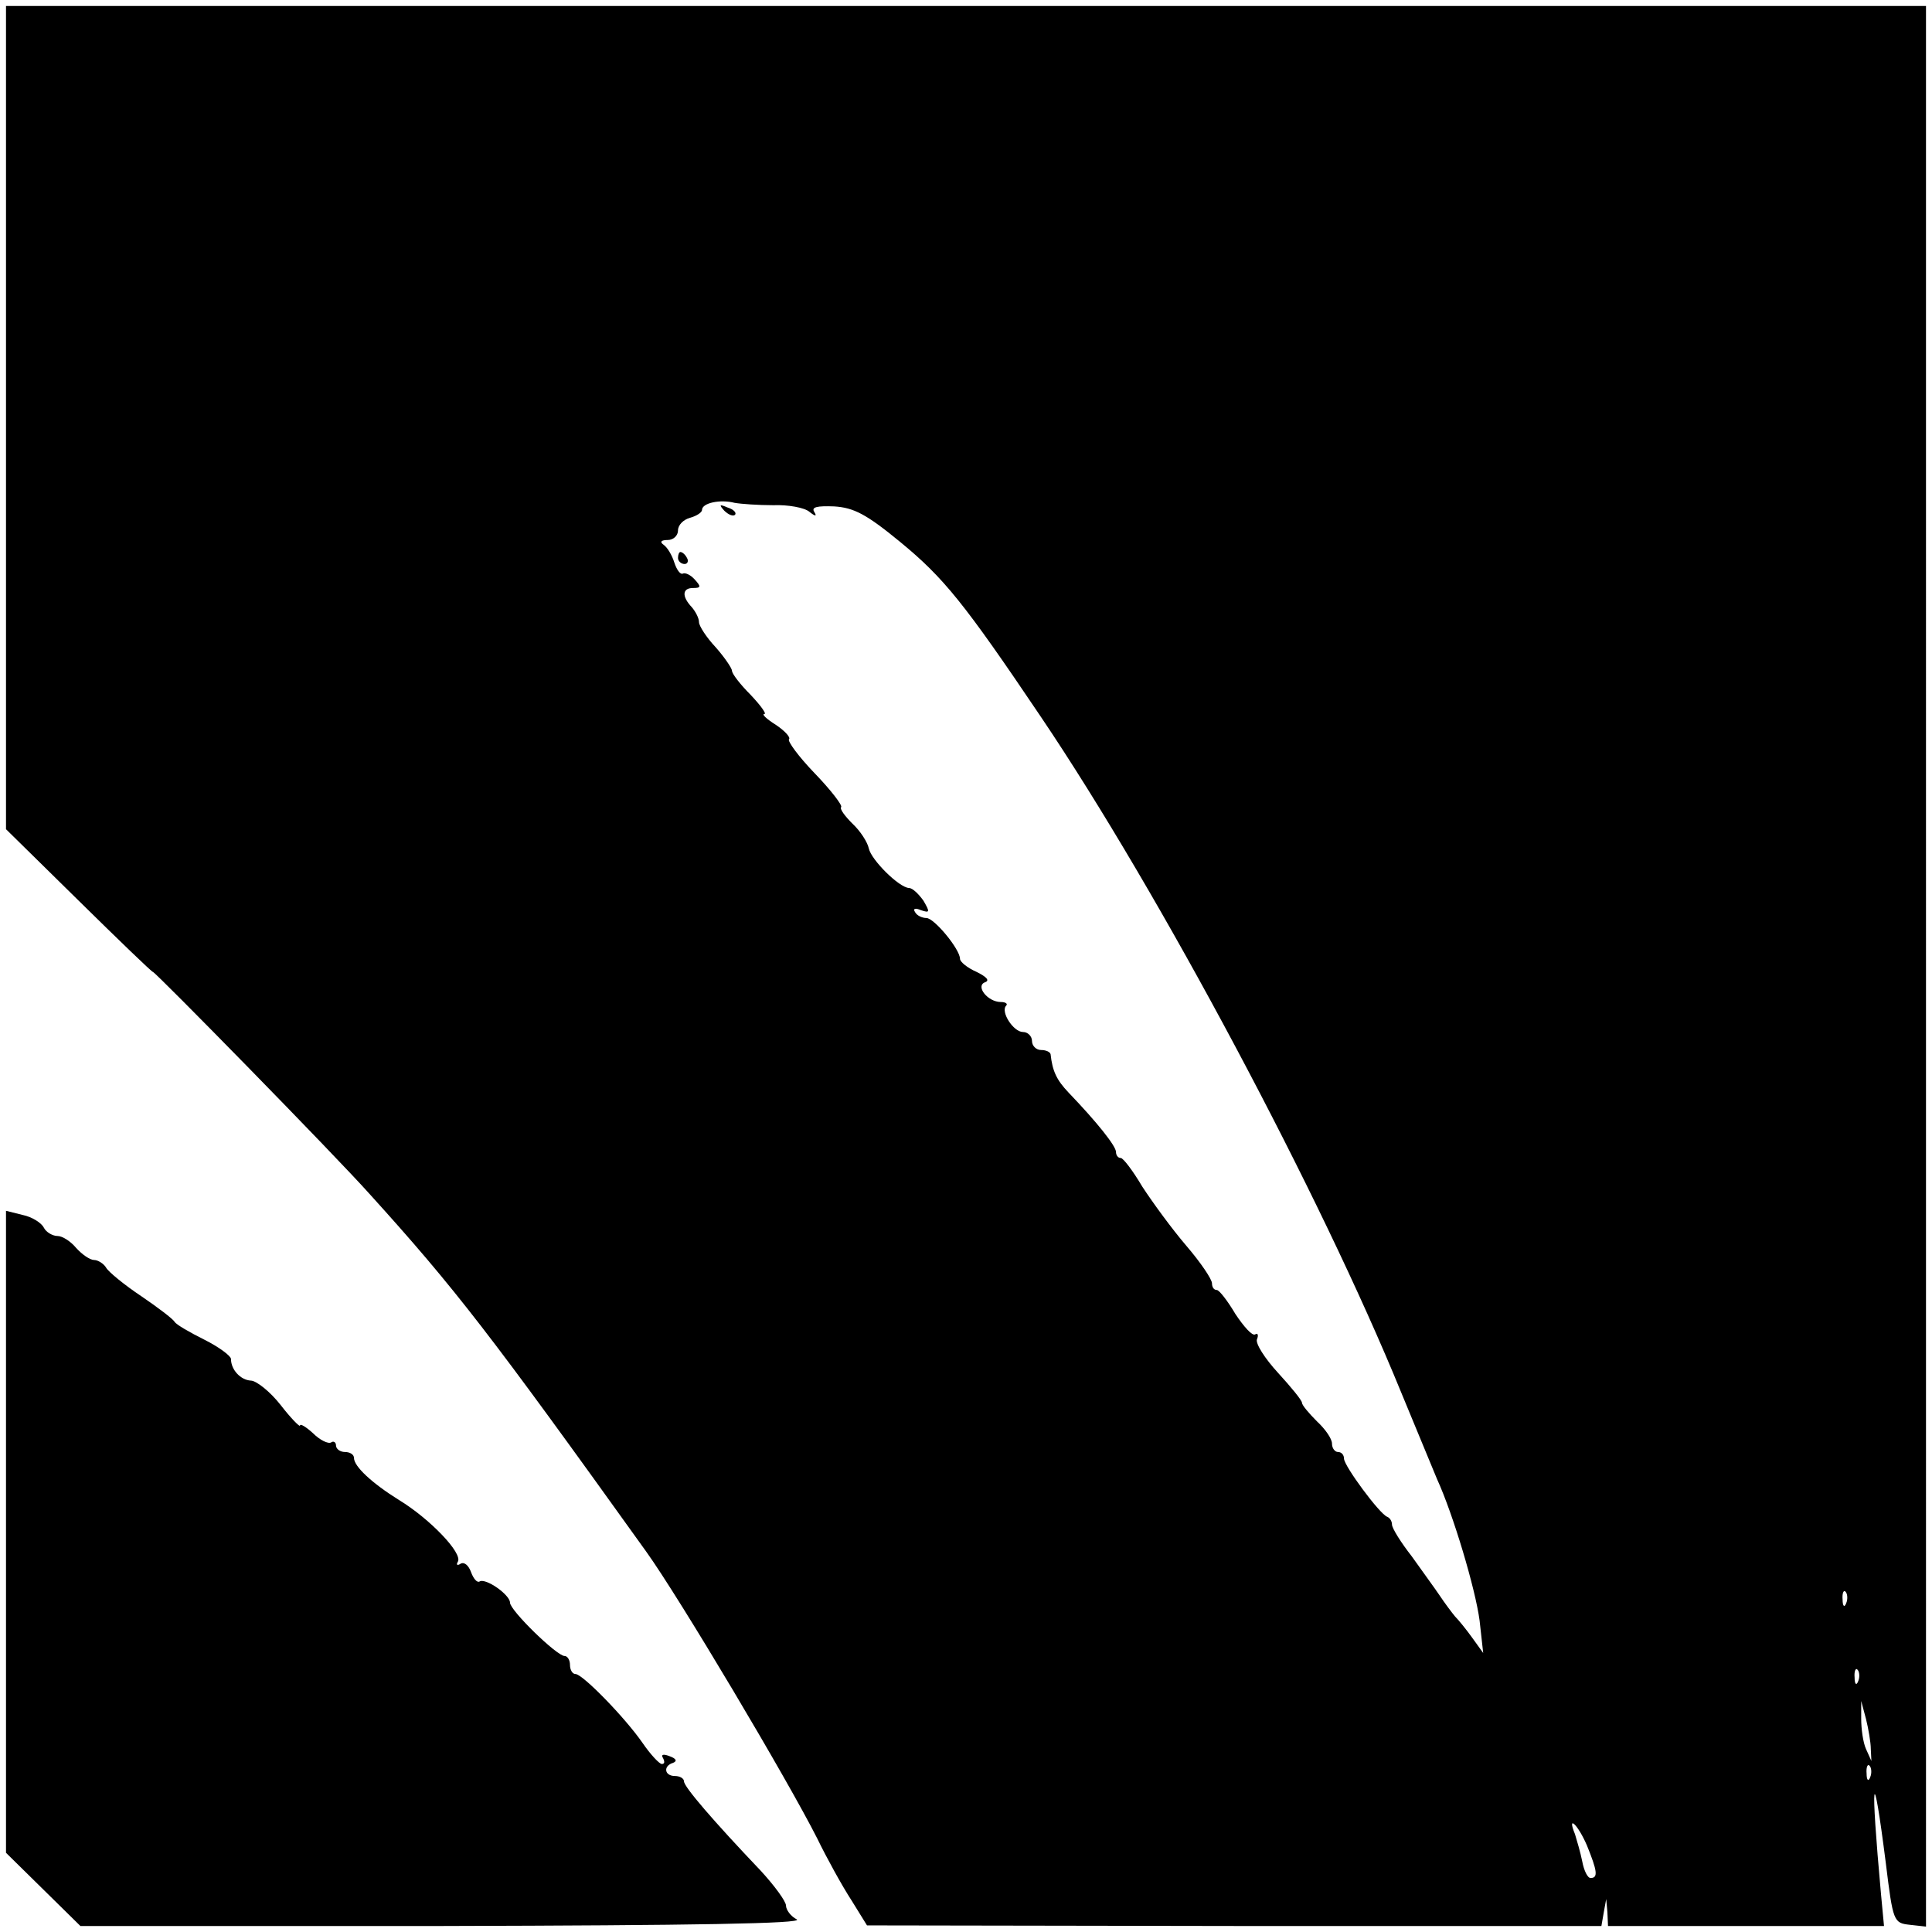 <svg version="1" xmlns="http://www.w3.org/2000/svg" width="429.333" height="429.333" viewBox="0 0 322 322"><path d="M1 69.6v68.6l12.1 11.9c6.6 6.5 12.2 11.9 12.4 11.9.4 0 30.3 30.5 36.1 37 14.3 15.8 20 23.2 46.1 59.6 5.6 7.8 23.6 38.1 28.5 47.8 1.6 3.3 4.2 8 5.7 10.3l2.6 4.2 61.2.1h61.2l.4-2.3.4-2.2.2 2.2.1 2.3h46l-.5-5.3c-1.8-19.8-1.4-22.5.8-5.2 1.2 9.8 1.3 10 4 10.3l2.7.3V1H1v68.6zm127.9 14.6c2.4-.1 5.2.4 6 1.1 1 .8 1.3.8.8 0s.5-1 3.3-.9c3.3.2 5.4 1.3 11 5.9 7.3 6 10.7 10.2 23.5 29.2 19.9 29.5 46.6 79.7 60 112.5 2.6 6.3 5.3 12.8 6 14.5 2.7 5.9 6.4 18.3 7.1 23.6l.6 5.4-1.8-2.5c-1-1.4-2.3-3-2.9-3.6-.5-.6-1.7-2.2-2.5-3.4-.8-1.2-3-4.2-4.7-6.6-1.8-2.3-3.3-4.7-3.3-5.3 0-.5-.3-1.1-.8-1.3-1.3-.5-7.2-8.5-7.2-9.7 0-.6-.4-1.1-1-1.1-.5 0-1-.6-1-1.4 0-.8-1.1-2.4-2.5-3.7-1.3-1.3-2.5-2.7-2.5-3.1 0-.4-1.8-2.6-4-5s-3.8-4.9-3.5-5.6c.3-.7.1-1.1-.3-.8-.5.3-1.9-1.3-3.3-3.4-1.3-2.2-2.7-4-3.1-4-.5 0-.8-.5-.8-1.1 0-.7-1.9-3.5-4.3-6.3s-5.6-7.2-7.3-9.8c-1.6-2.7-3.2-4.8-3.6-4.8-.5 0-.8-.5-.8-1 0-1-3.2-5-7.9-9.9-2-2.1-2.7-3.6-3-6.4-.1-.4-.8-.7-1.6-.7s-1.5-.7-1.5-1.5-.7-1.5-1.5-1.5c-1.6 0-3.8-3.4-2.8-4.4.3-.3-.1-.6-.9-.6-2.2 0-4.3-2.7-2.6-3.3.8-.3.2-.9-1.4-1.7-1.6-.7-2.8-1.7-2.8-2.2 0-1.6-4.3-6.8-5.6-6.8-.7 0-1.6-.4-1.9-1-.4-.6.1-.7 1-.3 1.5.5 1.5.3.4-1.6-.8-1.1-1.8-2.1-2.4-2.1-1.7-.1-6.3-4.7-6.7-6.6-.2-1-1.4-2.9-2.7-4.1-1.3-1.3-2.2-2.5-1.9-2.8.2-.3-1.7-2.8-4.4-5.6s-4.6-5.4-4.3-5.7c.3-.3-.7-1.4-2.2-2.4-1.6-1-2.4-1.8-1.9-1.8.4 0-.6-1.4-2.3-3.2-1.7-1.7-3.1-3.5-3.1-4 0-.4-1.2-2.2-2.7-3.9-1.6-1.7-2.8-3.6-2.8-4.2 0-.7-.6-1.8-1.2-2.5-1.7-1.8-1.6-3.2.2-3.2 1.3 0 1.4-.2.3-1.4-.7-.8-1.6-1.2-2-1-.4.2-1-.6-1.4-1.8-.4-1.3-1.2-2.6-1.8-3-.7-.5-.4-.8.7-.8.9 0 1.7-.7 1.7-1.6 0-.9.9-1.8 2-2.1 1.1-.3 2-.9 2-1.3 0-1.2 3.1-1.8 5.4-1.2 1.1.2 4 .4 6.5.4zm178.8 183c-.3.8-.6.5-.6-.6-.1-1.1.2-1.7.5-1.3.3.3.4 1.2.1 1.9zm2 13c-.3.8-.6.5-.6-.6-.1-1.1.2-1.7.5-1.3.3.3.4 1.2.1 1.9zm2.1 11.3l.1 2-.9-2c-.5-1.1-.8-3.4-.8-5v-3l.8 3c.4 1.6.8 3.9.8 5zm-.1 4.7c-.3.8-.6.5-.6-.6-.1-1.1.2-1.7.5-1.3.3.3.4 1.2.1 1.9zm-47.2 11.4c1.7 4.2 1.9 5.4.6 5.4-.5 0-1.1-1.2-1.4-2.8-.3-1.5-.9-3.5-1.2-4.5-1.4-3.4.5-1.6 2 1.9z"/><path d="M120.7 85.1c.7.7 1.5 1 1.8.7.3-.3-.2-.9-1.2-1.2-1.4-.6-1.5-.5-.6.5zM113 93c0 .5.5 1 1.1 1 .5 0 .7-.5.4-1-.3-.6-.8-1-1.1-1-.2 0-.4.4-.4 1zM1 255.3v53.5l6.2 6.1 6.2 6.1h60.5c41.7-.1 60.1-.4 58.9-1.1-1-.5-1.8-1.6-1.8-2.3 0-.7-1.9-3.3-4.2-5.8-7.9-8.3-12.8-14-12.8-14.9 0-.5-.7-.9-1.5-.9-1.8 0-2-1.7-.3-2.2.7-.3.5-.7-.6-1.1-1-.4-1.5-.3-1.1.3.3.6.3 1-.2 1-.4 0-1.9-1.6-3.2-3.5-2.9-4.2-10-11.5-11.2-11.5-.5 0-.9-.7-.9-1.5s-.4-1.5-.9-1.5c-1.3 0-9.1-7.6-9.1-8.9 0-1.3-4.1-4.2-5.1-3.5-.4.2-1-.5-1.4-1.6-.4-1.1-1.1-1.7-1.7-1.4-.6.4-.8.2-.5-.3.9-1.4-4.7-7.2-9.8-10.3-4.5-2.8-7.5-5.6-7.5-7 0-.6-.7-1-1.5-1s-1.5-.5-1.5-1.1c0-.5-.4-.8-.8-.5-.5.3-1.9-.4-3-1.5-1.2-1.1-2.2-1.7-2.2-1.3 0 .3-1.5-1.2-3.2-3.4-1.8-2.3-4.1-4.1-5-4.1-1.7-.1-3.3-1.8-3.3-3.6 0-.5-2-2-4.4-3.2-2.4-1.2-4.7-2.5-5-3-.3-.5-2.8-2.4-5.6-4.3-2.7-1.8-5.4-4-5.8-4.7-.4-.7-1.4-1.3-2-1.3-.7 0-2-.9-3-2-.9-1.1-2.3-2-3.1-2-.8 0-1.9-.6-2.3-1.4-.4-.8-2-1.8-3.5-2.1l-2.8-.7v53.5z"/></svg>